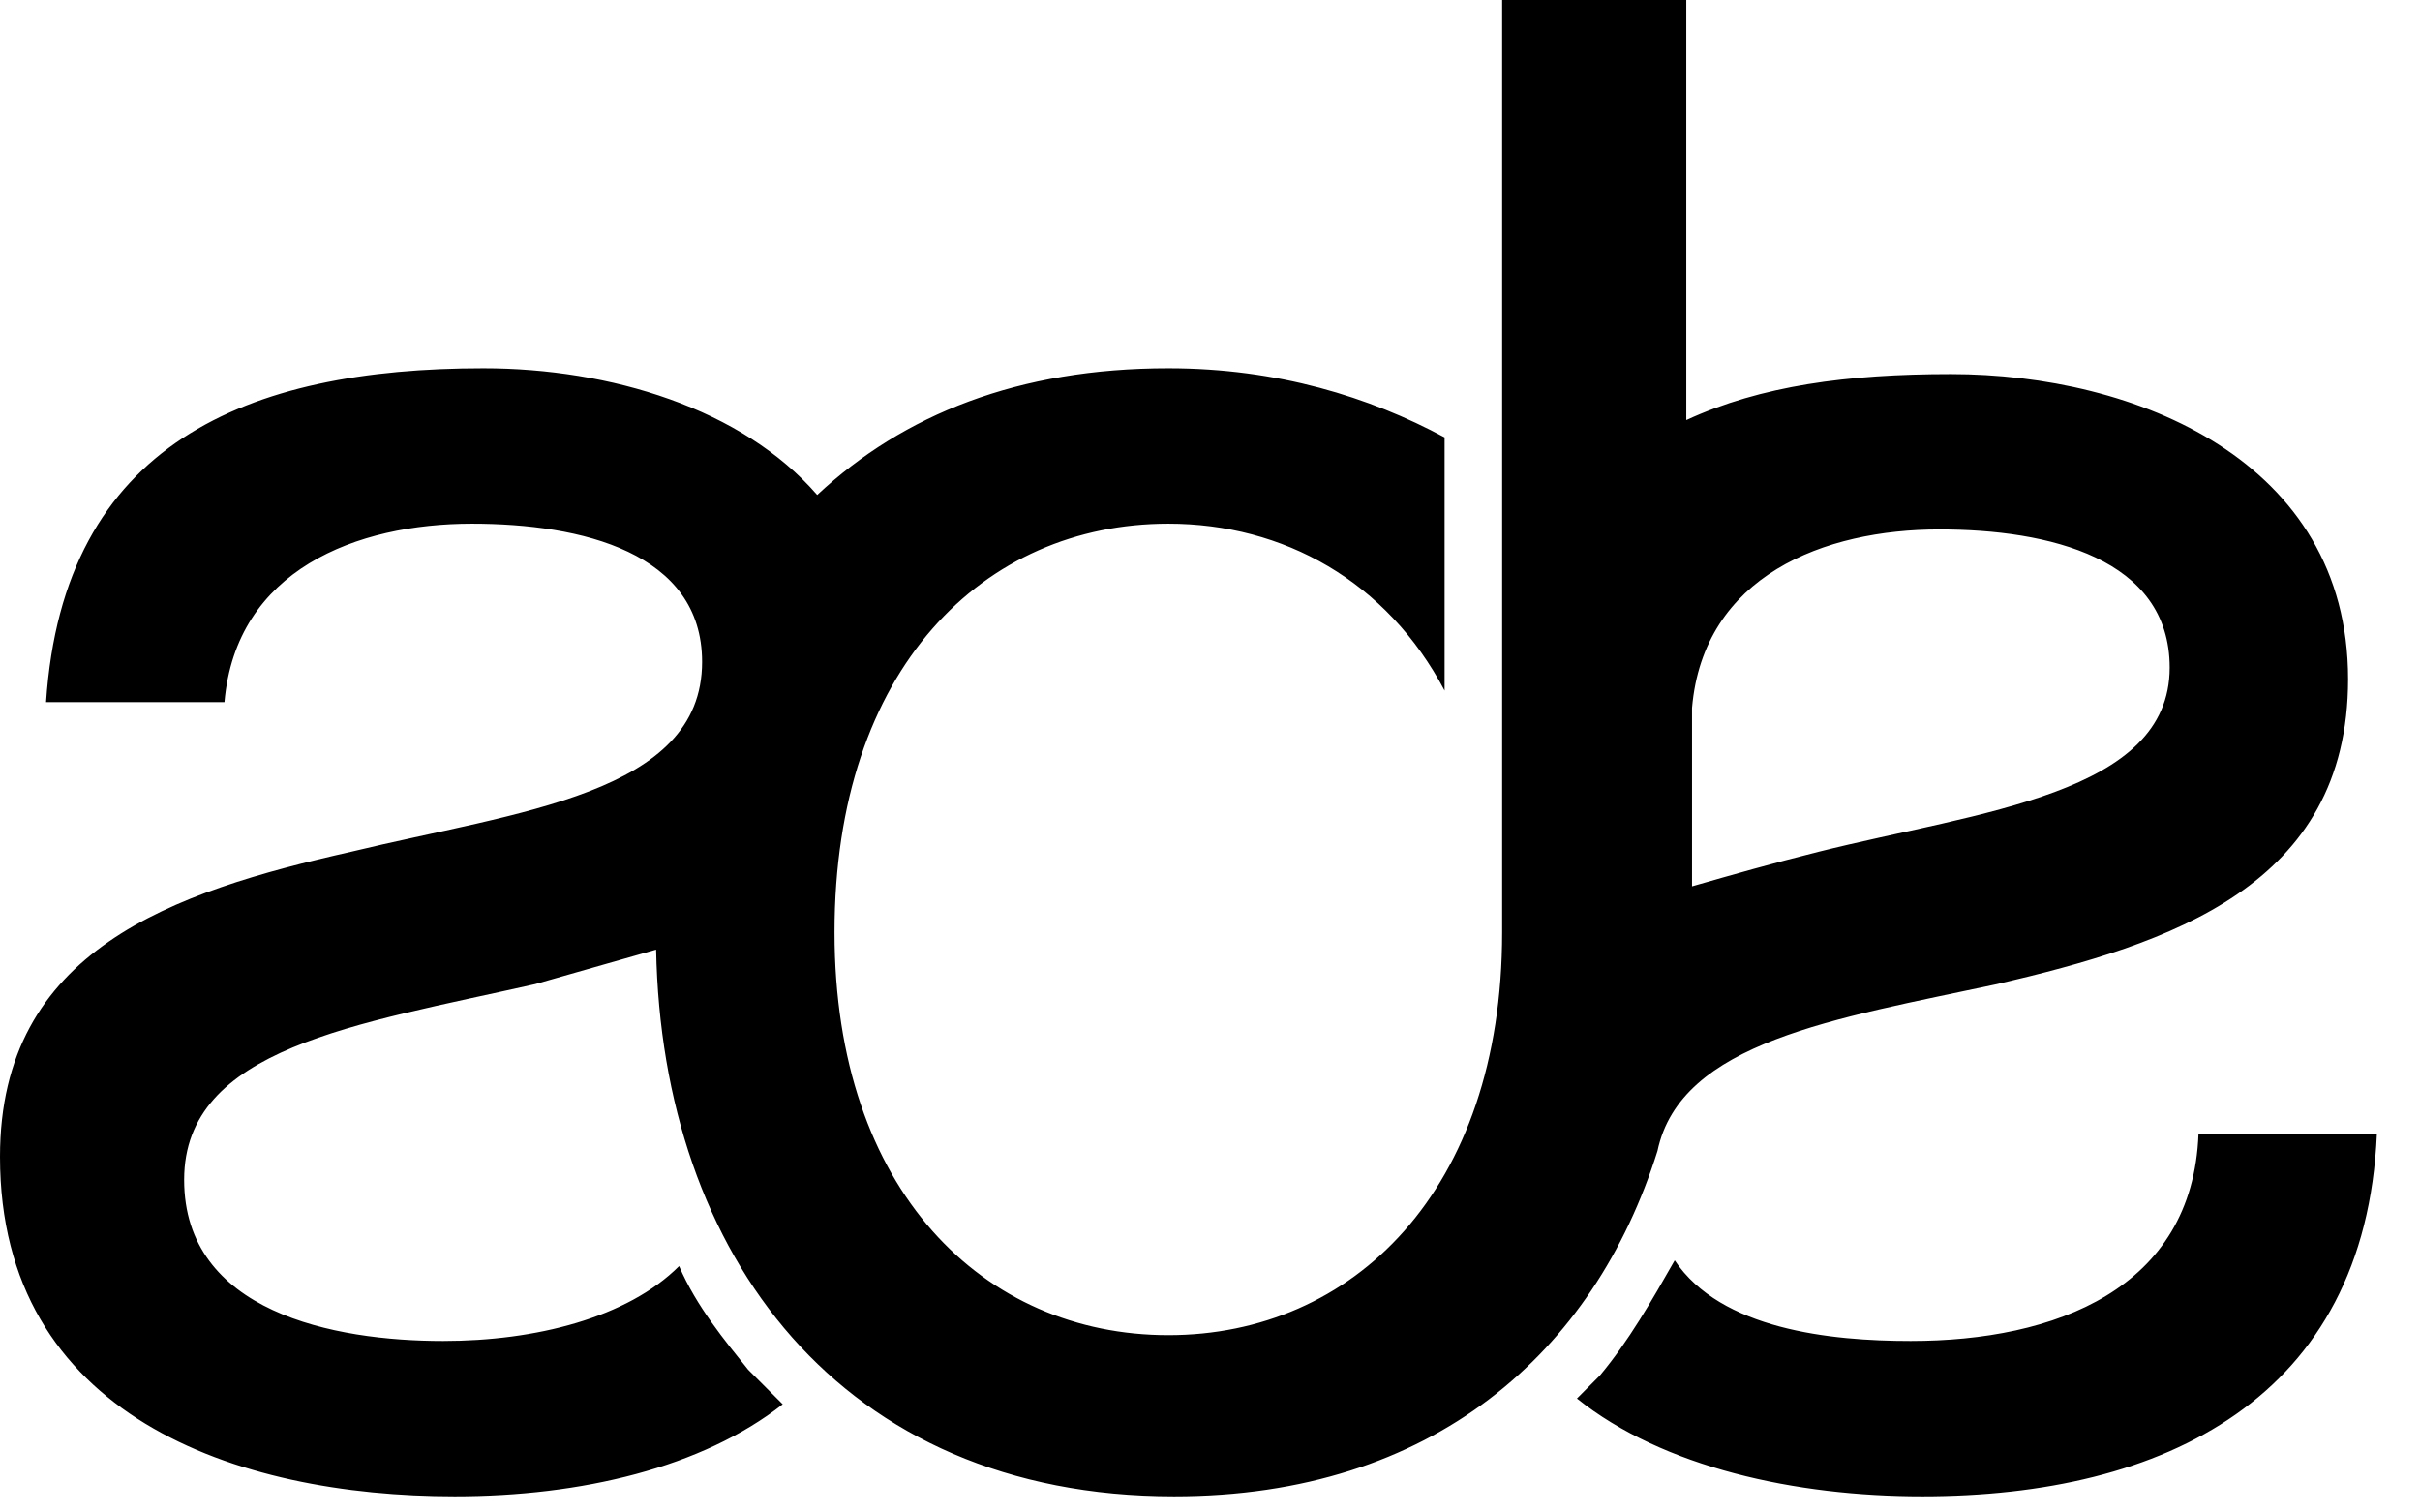 <svg width="32" height="20" viewBox="0 0 32 20" fill="none" xmlns="http://www.w3.org/2000/svg">
<path d="M28.69 8.828C28.69 7.382 27.092 7.001 25.646 7.001C24.124 7.001 22.526 7.61 22.374 9.36V11.72C22.907 11.567 23.439 11.415 24.048 11.263C26.179 10.73 28.69 10.502 28.69 8.828ZM15.525 19.786C11.111 19.786 8.752 16.59 8.676 12.557C8.143 12.709 7.61 12.861 7.077 13.013C4.718 13.546 2.435 13.851 2.435 15.601C2.435 17.351 4.414 17.732 5.86 17.732C7.077 17.732 8.295 17.427 8.98 16.742C9.208 17.275 9.589 17.732 9.893 18.112C10.045 18.264 10.198 18.417 10.35 18.569C9.284 19.406 7.686 19.786 6.012 19.786C3.12 19.786 0 18.721 0 15.296C0 12.557 2.283 11.796 4.642 11.263C6.849 10.73 9.284 10.502 9.284 8.752C9.284 7.306 7.686 6.925 6.24 6.925C4.718 6.925 3.12 7.534 2.968 9.284H0.609C0.837 5.86 3.272 4.87 6.393 4.87C8.067 4.87 9.817 5.403 10.806 6.545C11.948 5.479 13.47 4.87 15.449 4.87C16.895 4.87 18.112 5.251 19.102 5.784V9.132C18.34 7.686 16.971 6.925 15.449 6.925C13.013 6.925 11.035 8.828 11.035 12.328C11.035 15.753 13.013 17.655 15.449 17.655C17.884 17.655 19.863 15.753 19.863 12.328V0H22.298V5.555C23.287 5.099 24.429 4.947 25.798 4.947C28.234 4.947 31.049 6.088 31.049 8.98C31.049 11.72 28.69 12.481 26.407 13.013C24.276 13.47 22.222 13.774 21.917 15.22C21.08 17.884 18.949 19.786 15.525 19.786ZM25.418 19.786C23.744 19.786 21.993 19.406 20.852 18.493C21.004 18.34 21.08 18.264 21.156 18.188C21.537 17.732 21.841 17.199 22.145 16.666C22.754 17.579 24.2 17.732 25.266 17.732C27.168 17.732 28.995 17.047 29.071 14.992H31.43C31.278 18.493 28.614 19.786 25.418 19.786Z" fill="black"/>
</svg>
